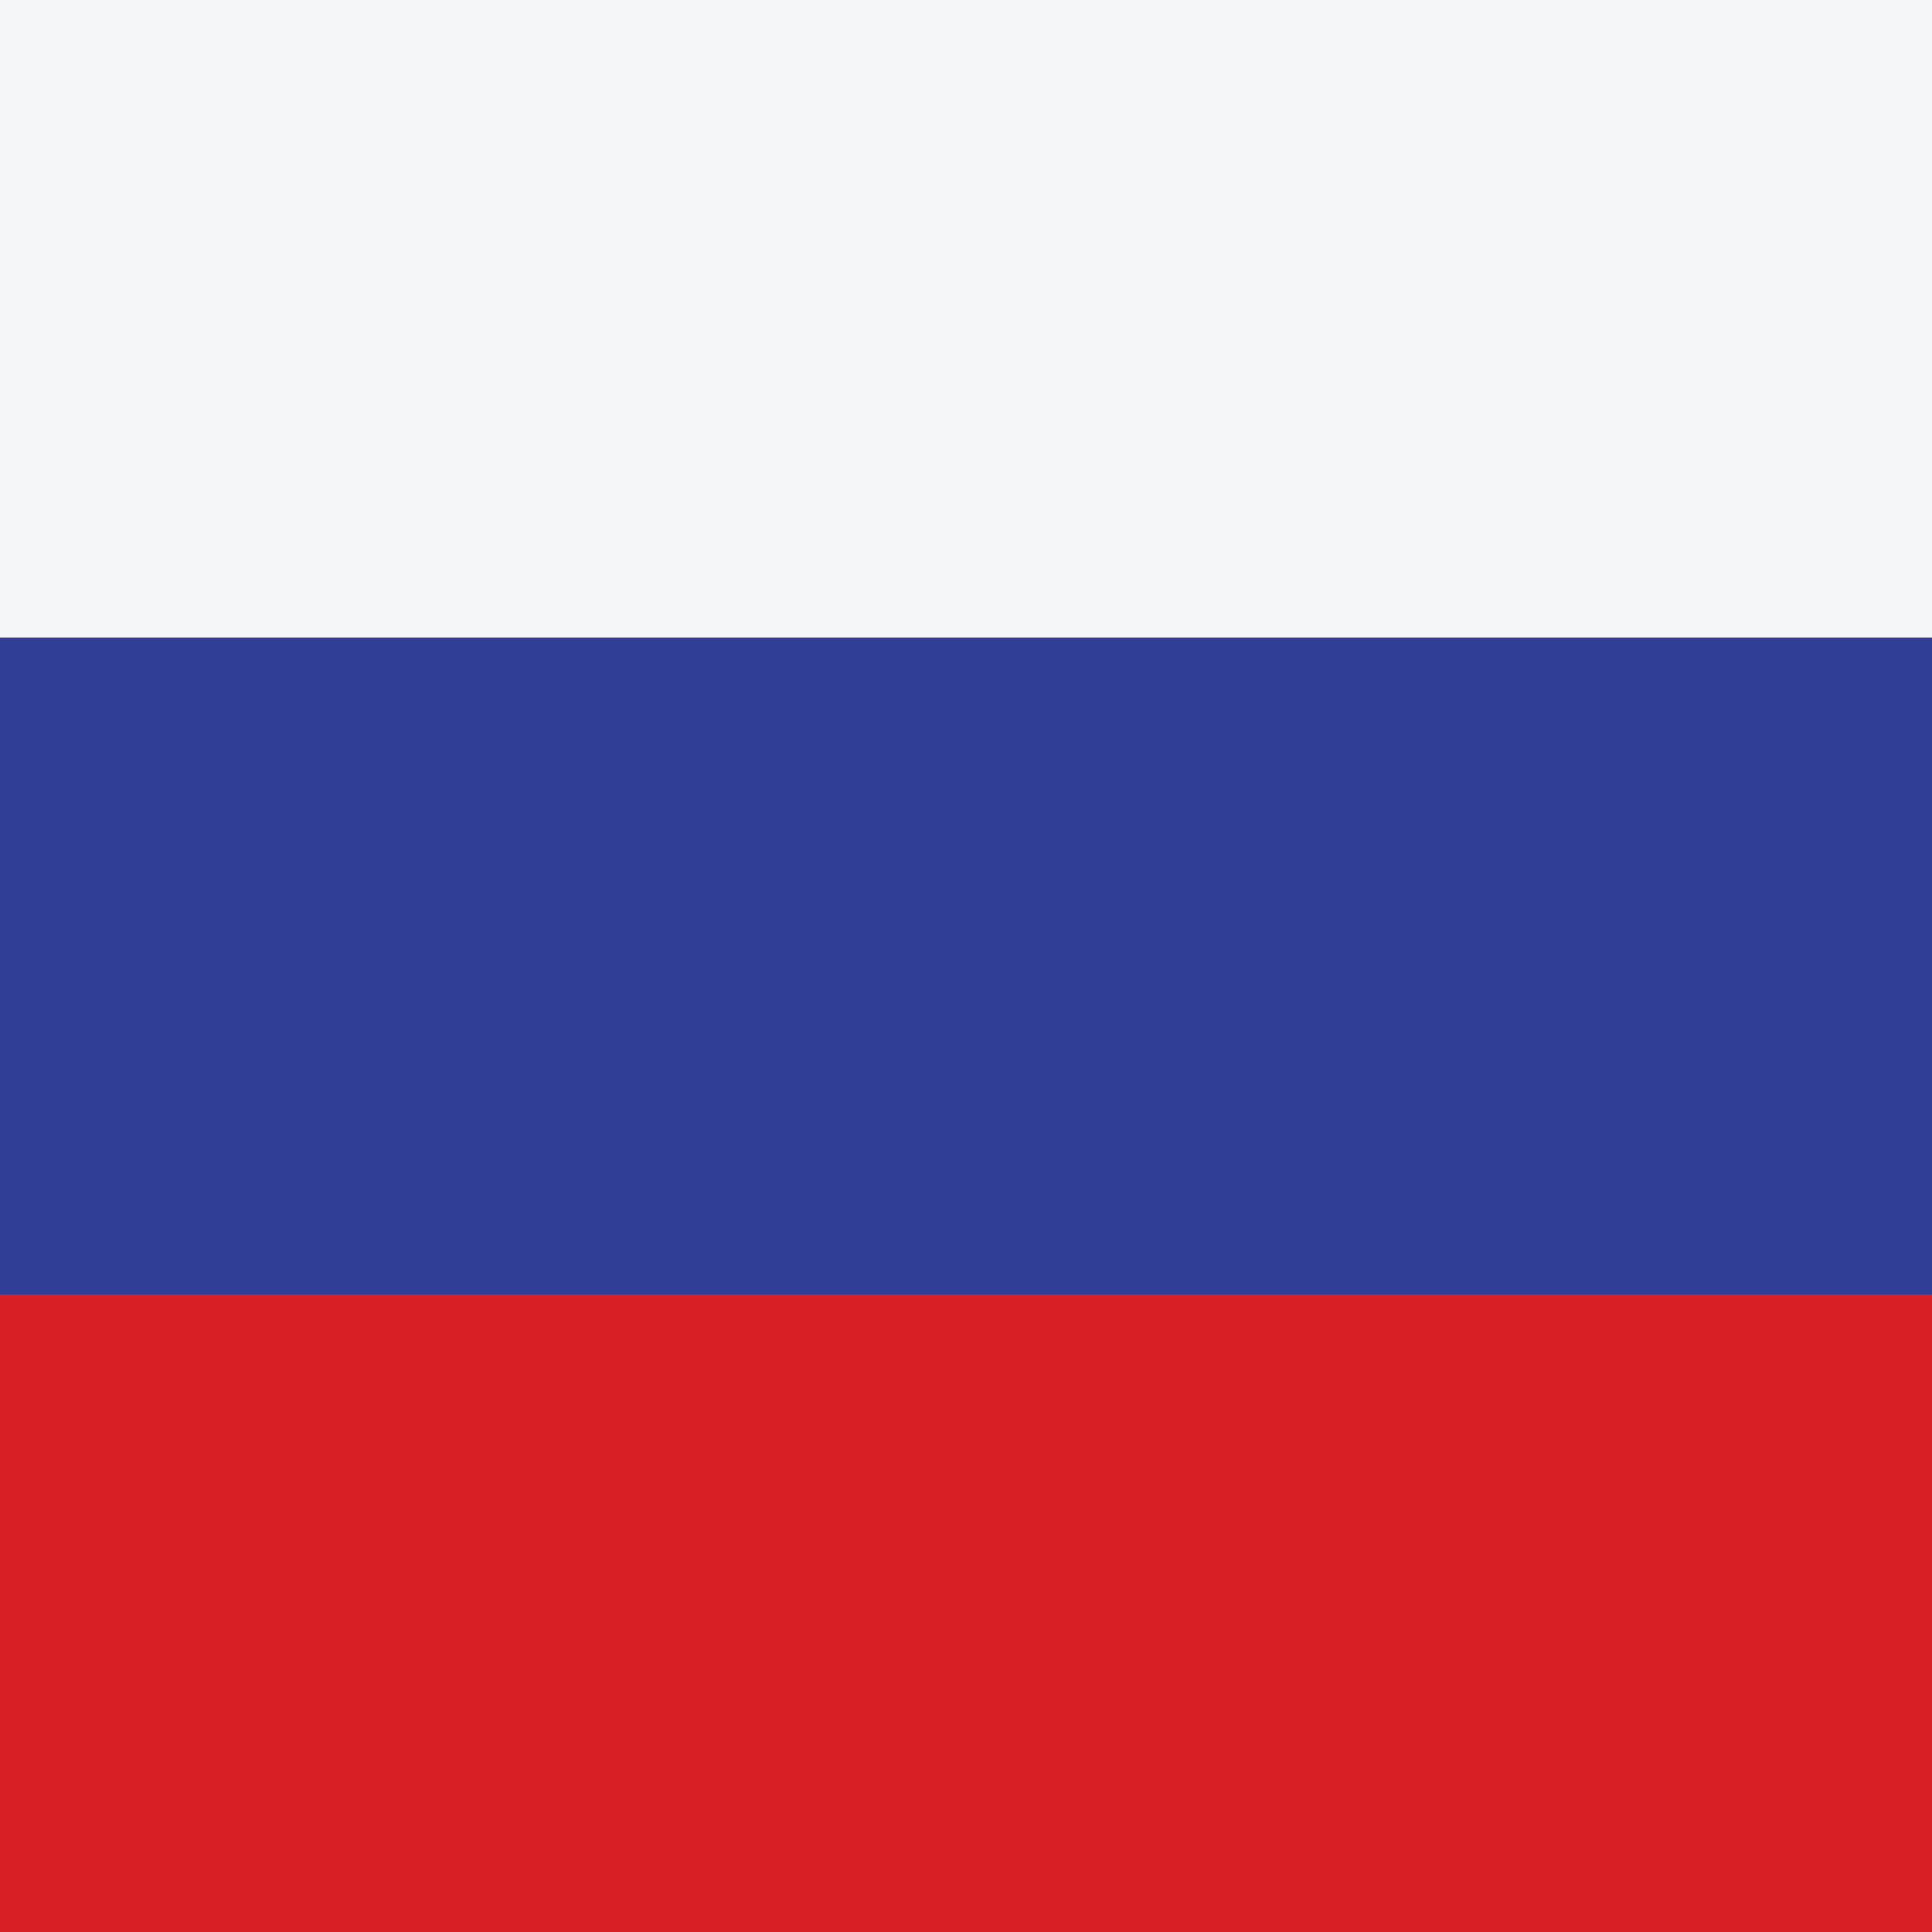 <?xml version="1.0" encoding="UTF-8" standalone="no"?><!DOCTYPE svg PUBLIC "-//W3C//DTD SVG 1.1//EN" "http://www.w3.org/Graphics/SVG/1.1/DTD/svg11.dtd"><svg width="100%" height="100%" viewBox="0 0 60 60" version="1.1" xmlns="http://www.w3.org/2000/svg" xmlns:xlink="http://www.w3.org/1999/xlink" xml:space="preserve" style="fill-rule:evenodd;clip-rule:evenodd;stroke-linejoin:round;stroke-miterlimit:1.414;"><rect x="0" y="0" width="60" height="60" fill="#333333" stroke="none"/><g><clipPath id="_clip1"><rect x="-22.012" y="-0.597" width="104.881" height="61.194"/></clipPath><g clip-path="url(#_clip1)"><rect x="-22.012" y="-0.597" width="104.881" height="20.397" style="fill:#f5f6f7;fill-rule:nonzero;"/><rect x="-22.012" y="19.8" width="104.881" height="20.4" style="fill:#303f95;fill-rule:nonzero;"/><rect x="-22.012" y="40.2" width="104.881" height="20.397" style="fill:#d91f26;fill-rule:nonzero;"/></g></g></svg>